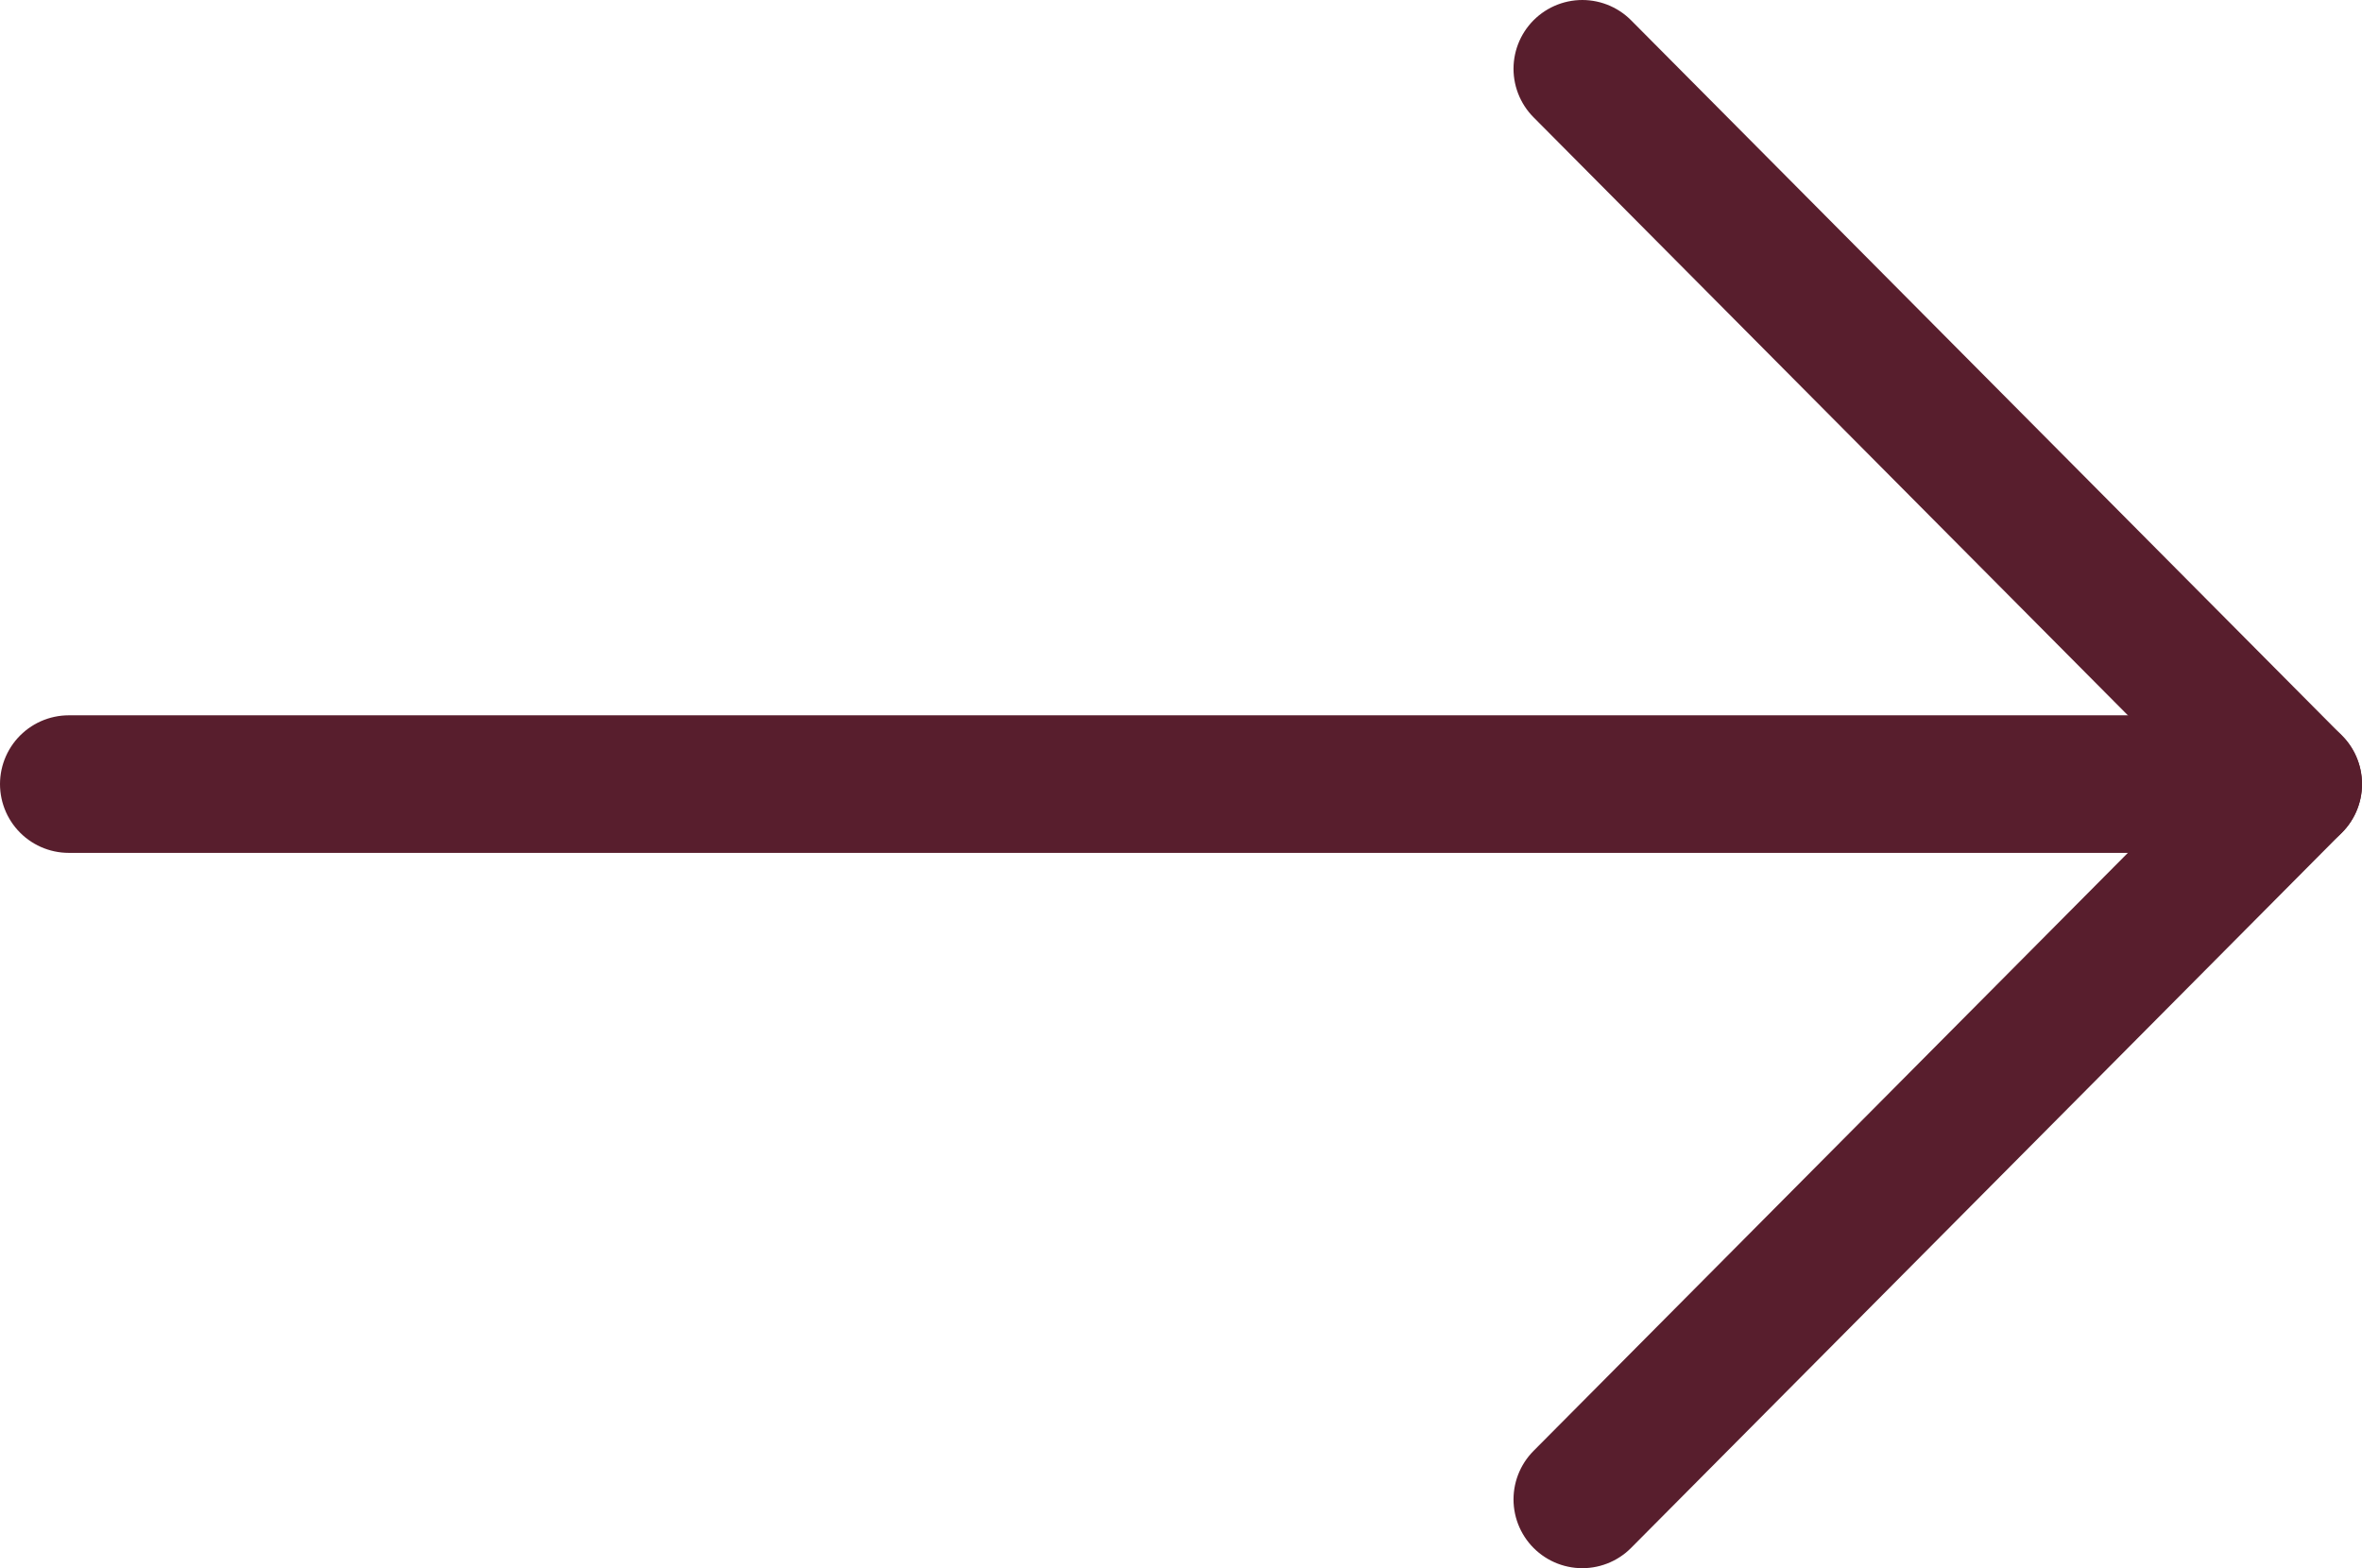 <?xml version="1.0" encoding="utf-8"?>
<!-- Generator: Adobe Illustrator 28.1.0, SVG Export Plug-In . SVG Version: 6.00 Build 0)  -->
<svg version="1.1" id="Layer_2_00000121238692556544411650000018139990588035325881_"
	 xmlns="http://www.w3.org/2000/svg" xmlns:xlink="http://www.w3.org/1999/xlink" x="0px" y="0px" viewBox="0 0 51.5 34.2"
	 style="enable-background:new 0 0 51.5 34.2;" xml:space="preserve">
<style type="text/css">
	.st0{fill:none;stroke:#581E2D;stroke-width:3;stroke-linecap:round;}
</style>
<g id="Layer_1-2">
	<g id="Arrow">
		<line id="Line_9" class="st0" x1="49.5" y1="17.1" x2="1.5" y2="17.1"/>
		<line id="Line_10" class="st0" x1="50" y1="17.1" x2="34.5" y2="1.5"/>
		<line id="Line_11" class="st0" x1="50" y1="17.1" x2="34.5" y2="32.7"/>
	</g>
</g>
</svg>
